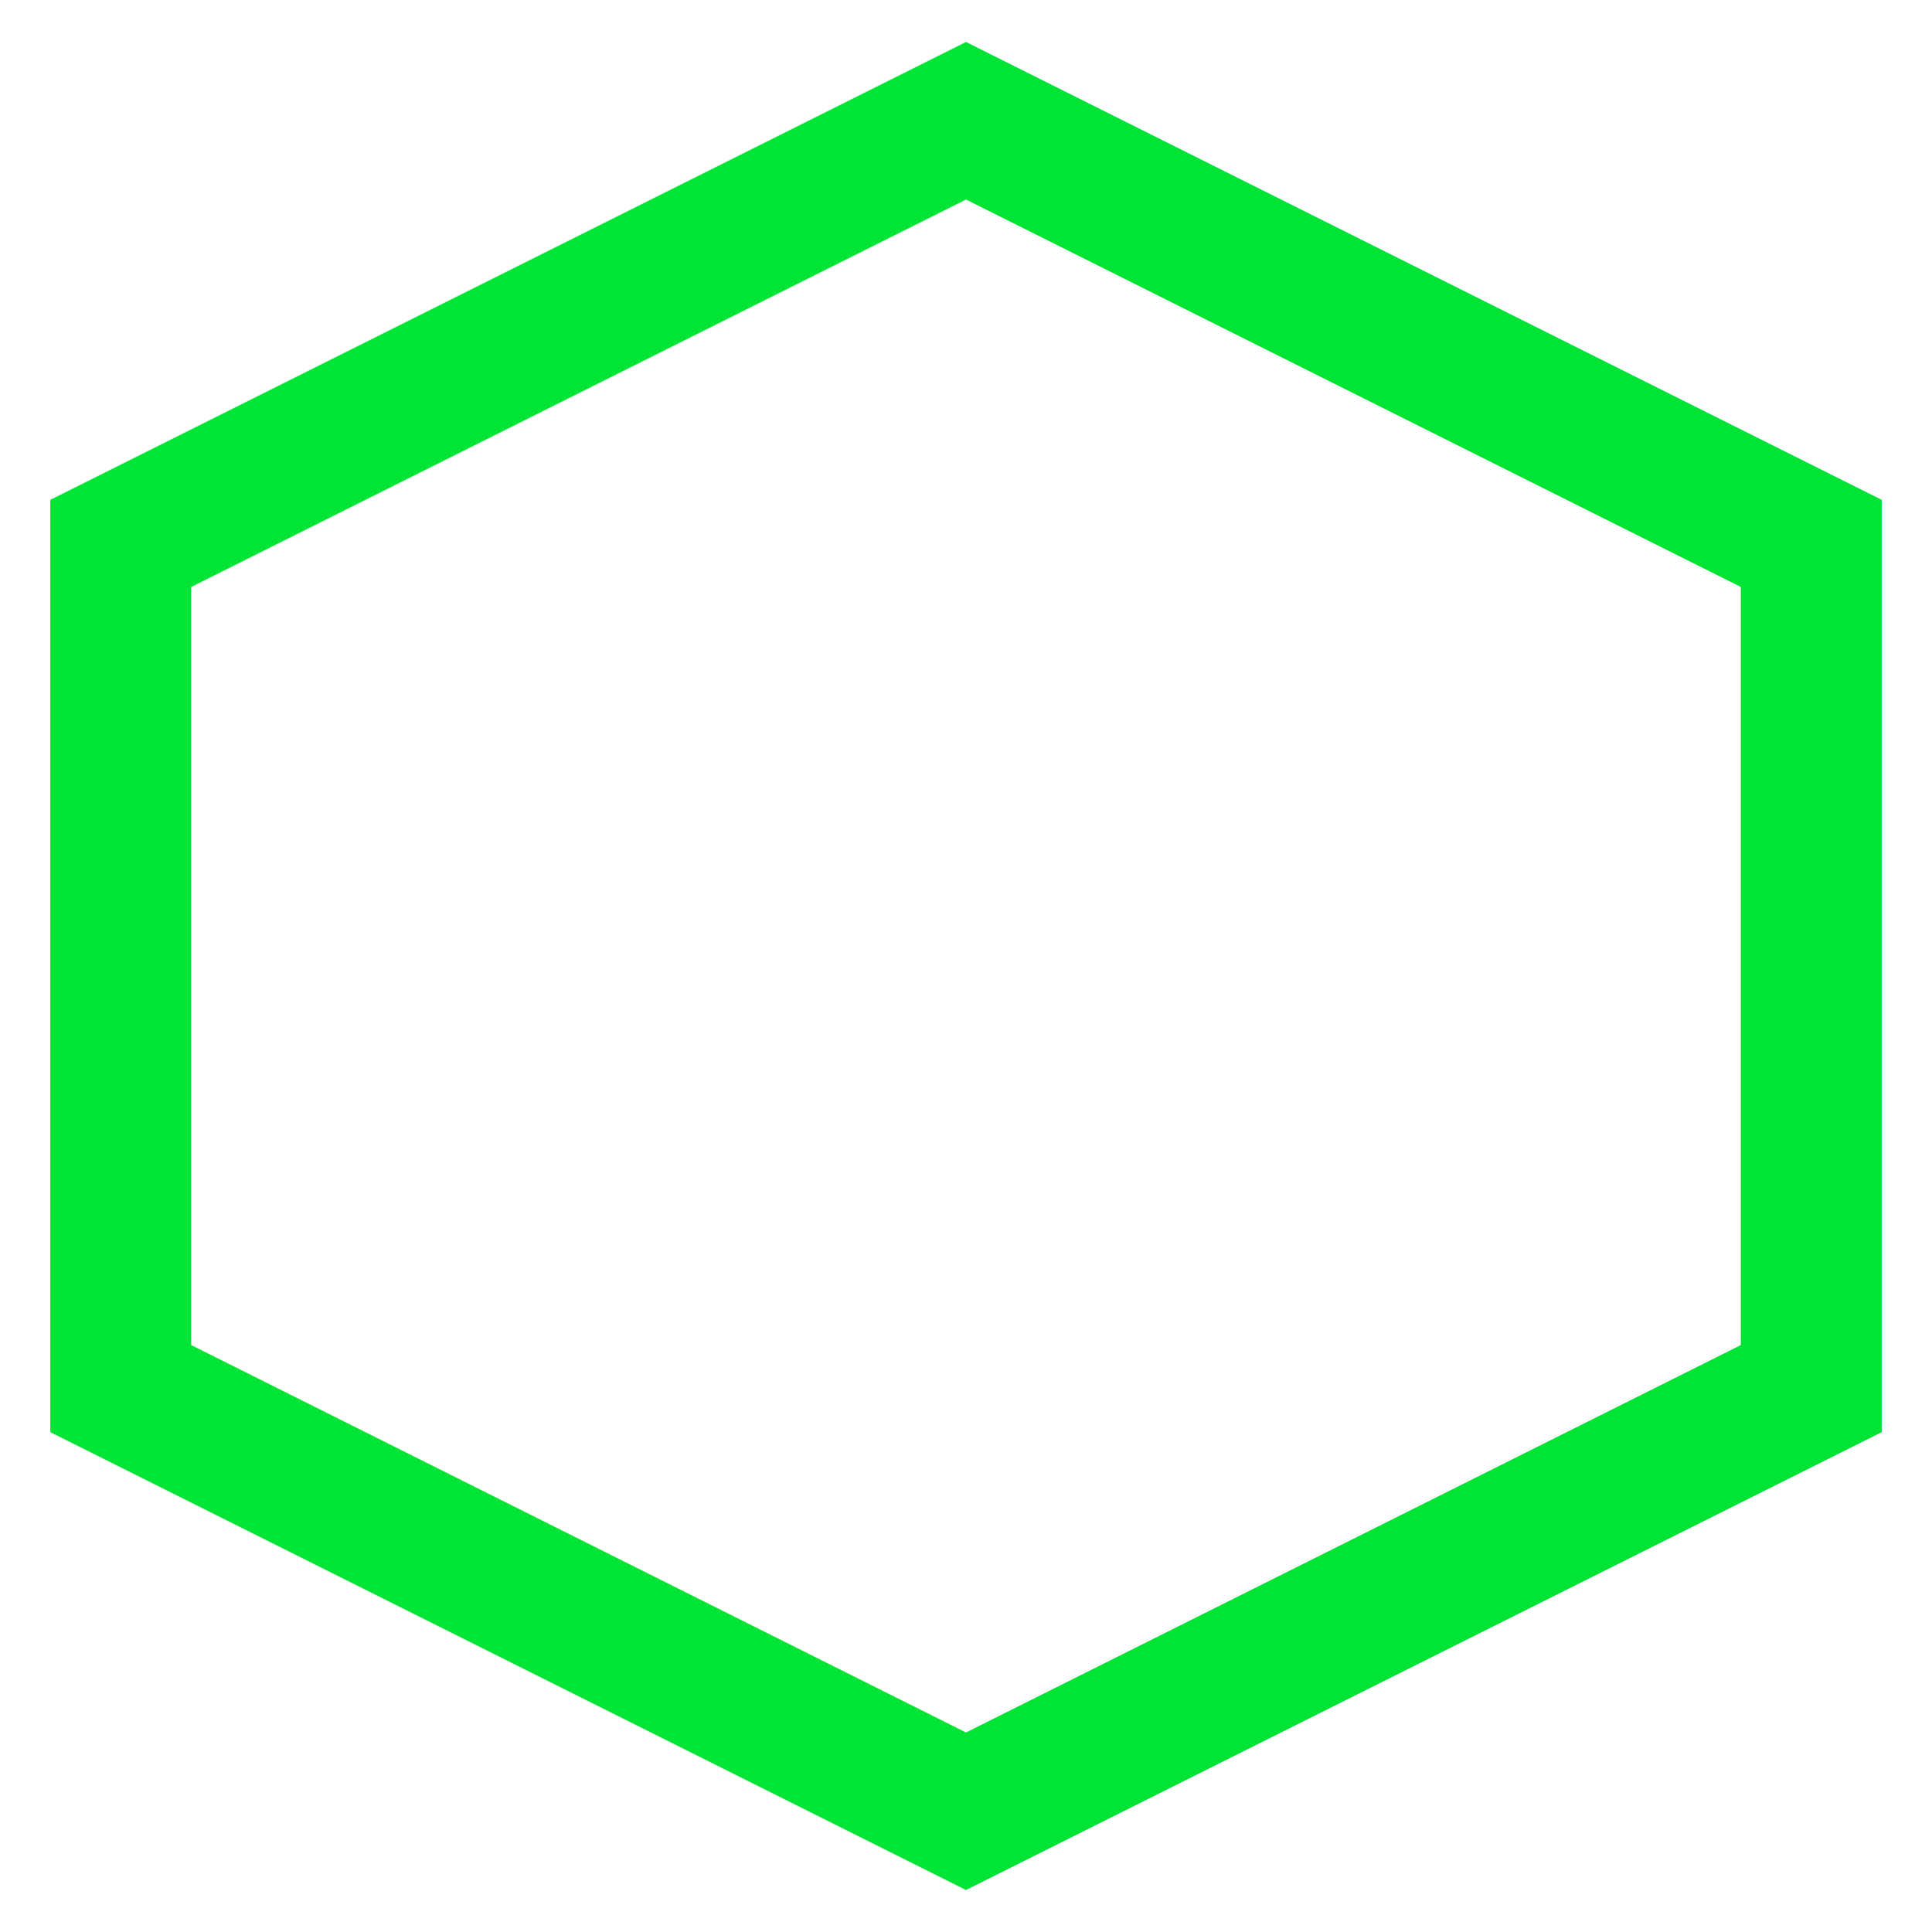 <?xml version="1.0" encoding="UTF-8" standalone="no"?>
<svg
   xmlns:dc="http://purl.org/dc/elements/1.1/"
   xmlns:cc="http://creativecommons.org/ns#"
   xmlns:rdf="http://www.w3.org/1999/02/22-rdf-syntax-ns#"
   xmlns:svg="http://www.w3.org/2000/svg"
   xmlns="http://www.w3.org/2000/svg"
   xmlns:sodipodi="http://sodipodi.sourceforge.net/DTD/sodipodi-0.dtd"
   xmlns:inkscape="http://www.inkscape.org/namespaces/inkscape"
   height="16"
   viewBox="0 0 16 16"
   width="16"
   version="1.1"
   id="svg4"
   sodipodi:docname="icon_ctrl_item_slot.svg"
   inkscape:version="0.92.4 (5da689c313, 2019-01-14)">
  <defs
     id="defs8" />
  <sodipodi:namedview
     pagecolor="#ffffff"
     bordercolor="#666666"
     borderopacity="1"
     objecttolerance="10"
     gridtolerance="10"
     guidetolerance="10"
     inkscape:pageopacity="0"
     inkscape:pageshadow="2"
     inkscape:window-width="2498"
     inkscape:window-height="1417"
     id="namedview6"
     showgrid="true"
     inkscape:zoom="29.5"
     inkscape:cx="5.2005339"
     inkscape:cy="13.100097"
     inkscape:window-x="54"
     inkscape:window-y="-8"
     inkscape:window-maximized="1"
     inkscape:current-layer="svg4"
     inkscape:snap-grids="true"
     inkscape:snap-bbox="true"
     inkscape:snap-center="true"
     inkscape:snap-others="true">
    <inkscape:grid
       type="xygrid"
       id="grid4520" />
  </sodipodi:namedview>
  <path
     style="fill:none;stroke:#00e436;stroke-width:1.167px;stroke-linecap:butt;stroke-linejoin:miter;stroke-opacity:1"
     d="m 1,4.5 v 7 l 7,3.5 7,-3.5 v -7 L 8,1 Z"
     id="path835"
     inkscape:connector-curvature="0" />
</svg>
